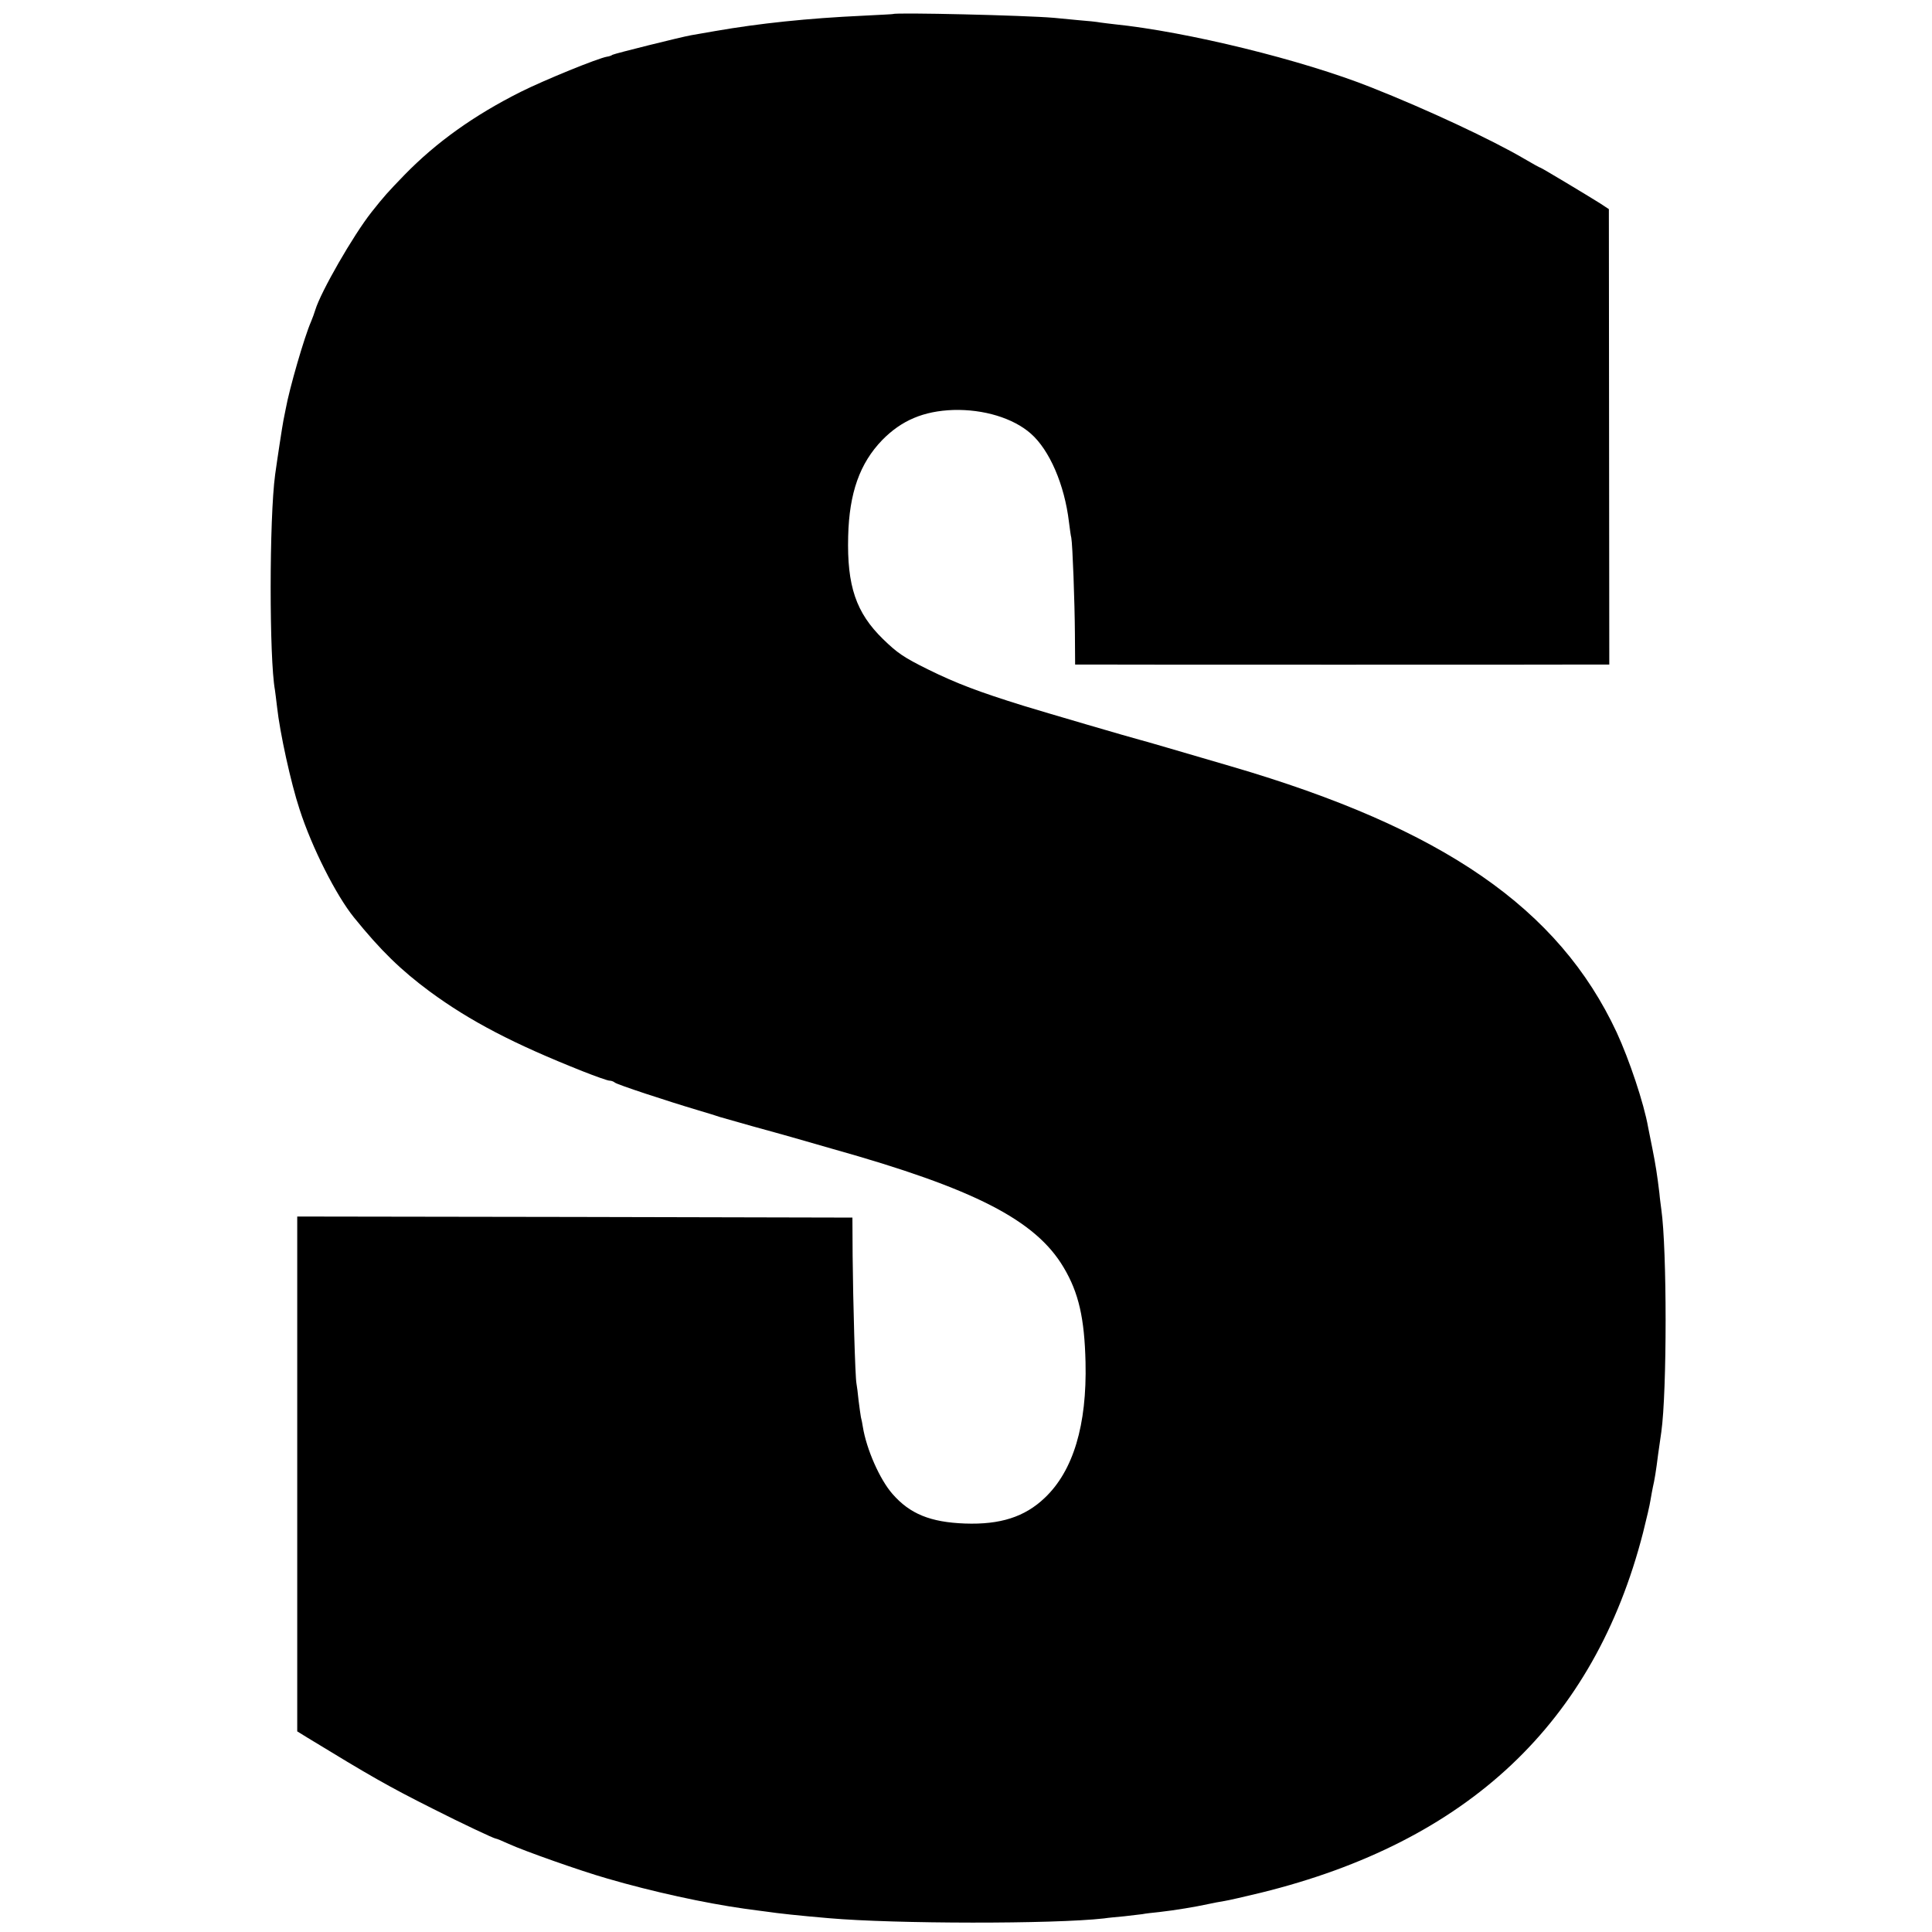 <?xml version="1.0" standalone="no"?>
<!DOCTYPE svg PUBLIC "-//W3C//DTD SVG 20010904//EN"
 "http://www.w3.org/TR/2001/REC-SVG-20010904/DTD/svg10.dtd">
<svg version="1.0" xmlns="http://www.w3.org/2000/svg"
 width="910pt" height="910pt" viewBox="0 0 910 910"
 preserveAspectRatio="xMidYMid meet">
<g transform="translate(0,910) scale(0.1,-0.1)"
fill="#000000" stroke="none">
<path d="M4207 9034 c-1 -1 -65 -4 -142 -8 -261 -12 -488 -36 -695 -72 -47 -8
-98 -17 -115 -20 -46 -8 -359 -86 -370 -92 -5 -4 -17 -8 -26 -9 -42 -7 -293
-109 -407 -166 -219 -110 -397 -237 -547 -391 -81 -84 -93 -97 -155 -175 -86
-109 -239 -375 -265 -461 -4 -14 -13 -38 -20 -55 -32 -73 -102 -316 -119 -410
-3 -16 -8 -41 -11 -55 -5 -25 -29 -182 -39 -255 -28 -206 -28 -868 -1 -1015 1
-8 6 -44 10 -80 13 -120 65 -358 106 -482 58 -180 172 -405 256 -509 127 -157
221 -248 357 -349 192 -141 396 -247 721 -376 61 -24 117 -44 126 -44 8 0 19
-4 25 -9 9 -9 246 -87 394 -131 41 -12 86 -26 100 -31 14 -4 84 -24 155 -44
72 -20 153 -42 180 -50 28 -8 115 -33 195 -56 670 -188 958 -336 1090 -559 71
-119 98 -239 103 -446 7 -297 -58 -512 -192 -639 -94 -90 -210 -127 -376 -121
-162 6 -259 45 -341 139 -60 68 -123 211 -140 317 -2 14 -6 34 -9 45 -2 11 -7
47 -11 79 -3 33 -8 69 -10 80 -6 29 -16 384 -18 601 l-1 180 -1307 3 -1308 2
0 -1213 0 -1212 47 -29 c300 -183 382 -230 591 -335 136 -69 289 -141 297
-141 4 0 31 -11 61 -25 75 -34 338 -127 464 -163 212 -62 460 -116 645 -142
39 -5 86 -12 105 -14 53 -8 154 -19 295 -31 310 -27 1057 -28 1295 -1 19 3 62
7 95 10 33 4 71 8 85 10 14 3 50 7 80 10 72 8 174 25 228 37 23 5 59 12 79 15
20 3 97 21 172 39 975 240 1570 800 1800 1696 16 63 32 132 35 153 4 21 8 48
11 60 8 34 15 76 25 156 6 41 13 89 15 105 27 191 27 861 0 1049 -2 17 -7 51
-9 76 -10 84 -18 135 -33 210 -8 41 -17 86 -20 100 -20 114 -89 319 -148 447
-273 585 -817 961 -1815 1253 -253 74 -416 122 -430 125 -36 9 -446 129 -550
161 -206 64 -313 104 -449 171 -115 57 -144 77 -212 143 -127 124 -170 250
-164 484 5 205 55 344 160 453 91 93 195 137 335 142 143 4 282 -38 365 -111
88 -77 159 -240 180 -417 4 -30 8 -63 11 -74 6 -32 16 -300 17 -454 l1 -143
31 0 c39 -1 2375 -1 2438 0 l47 0 -1 1073 -1 1072 -41 27 c-67 42 -277 168
-281 168 -3 0 -37 19 -78 43 -150 88 -455 231 -718 335 -326 130 -870 263
-1212 298 -20 2 -49 6 -65 8 -15 3 -62 8 -103 11 -41 4 -93 9 -115 11 -137 12
-747 26 -758 18z"/>
</g>
</svg>
